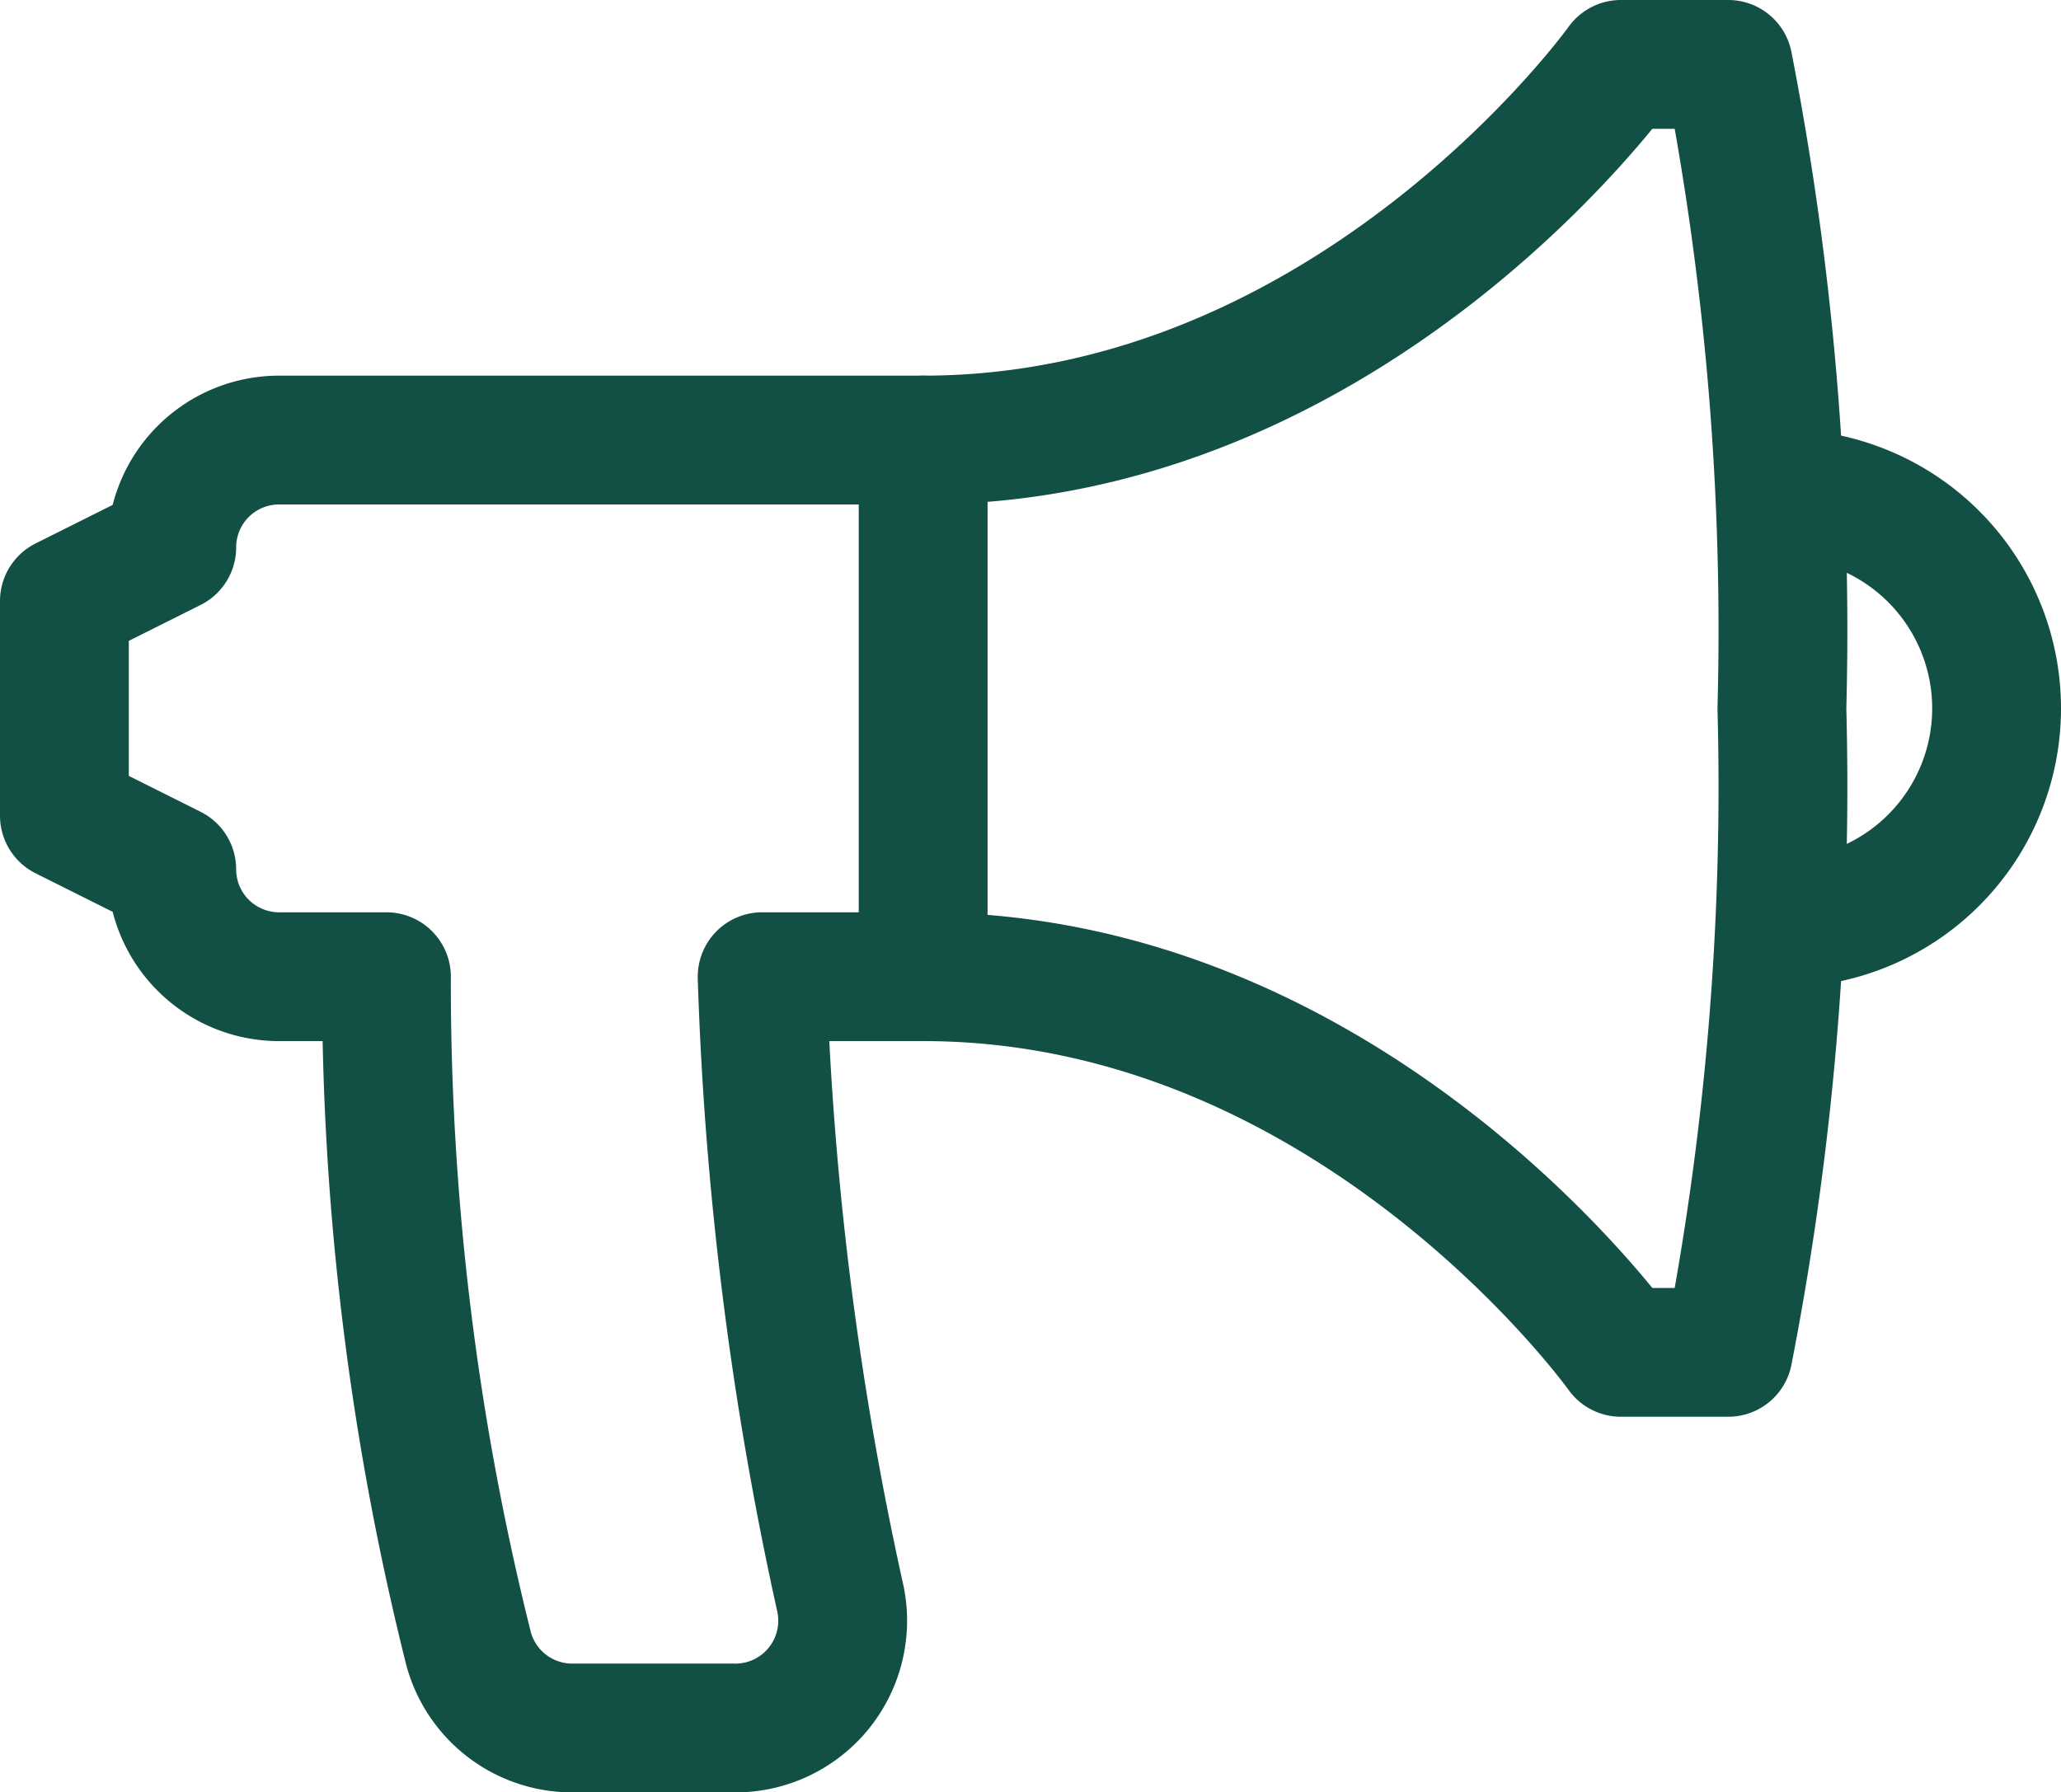 <svg xmlns="http://www.w3.org/2000/svg" viewBox="0 0 38.4 33.4"><defs><style>.cls-1{fill:none;stroke:#124f44;stroke-linecap:round;stroke-linejoin:round;stroke-width:2.4px;}</style></defs><g id="Layer_2" data-name="Layer 2"><g id="popup_02_Colocacao_Mercado" data-name="popup_02 Colocacao Mercado"><path class="cls-1" d="M32.2,25.2h-2s-5-7-13-7h-3a62.68,62.68,0,0,0,1.46,11.6,2,2,0,0,1-2,2.4h-3a2,2,0,0,1-1.93-1.48A51,51,0,0,1,7.2,18.2h-2a2,2,0,0,1-2-2l-2-1v-4l2-1h0a2,2,0,0,1,2-2h12c8,0,13-7,13-7h2a55,55,0,0,1,1,12A55,55,0,0,1,32.2,25.2Z"/><path class="cls-1" d="M33.2,9.2a4,4,0,0,1,0,8"/><line class="cls-1" x1="17.2" y1="8.2" x2="17.2" y2="18.2"/></g></g></svg>